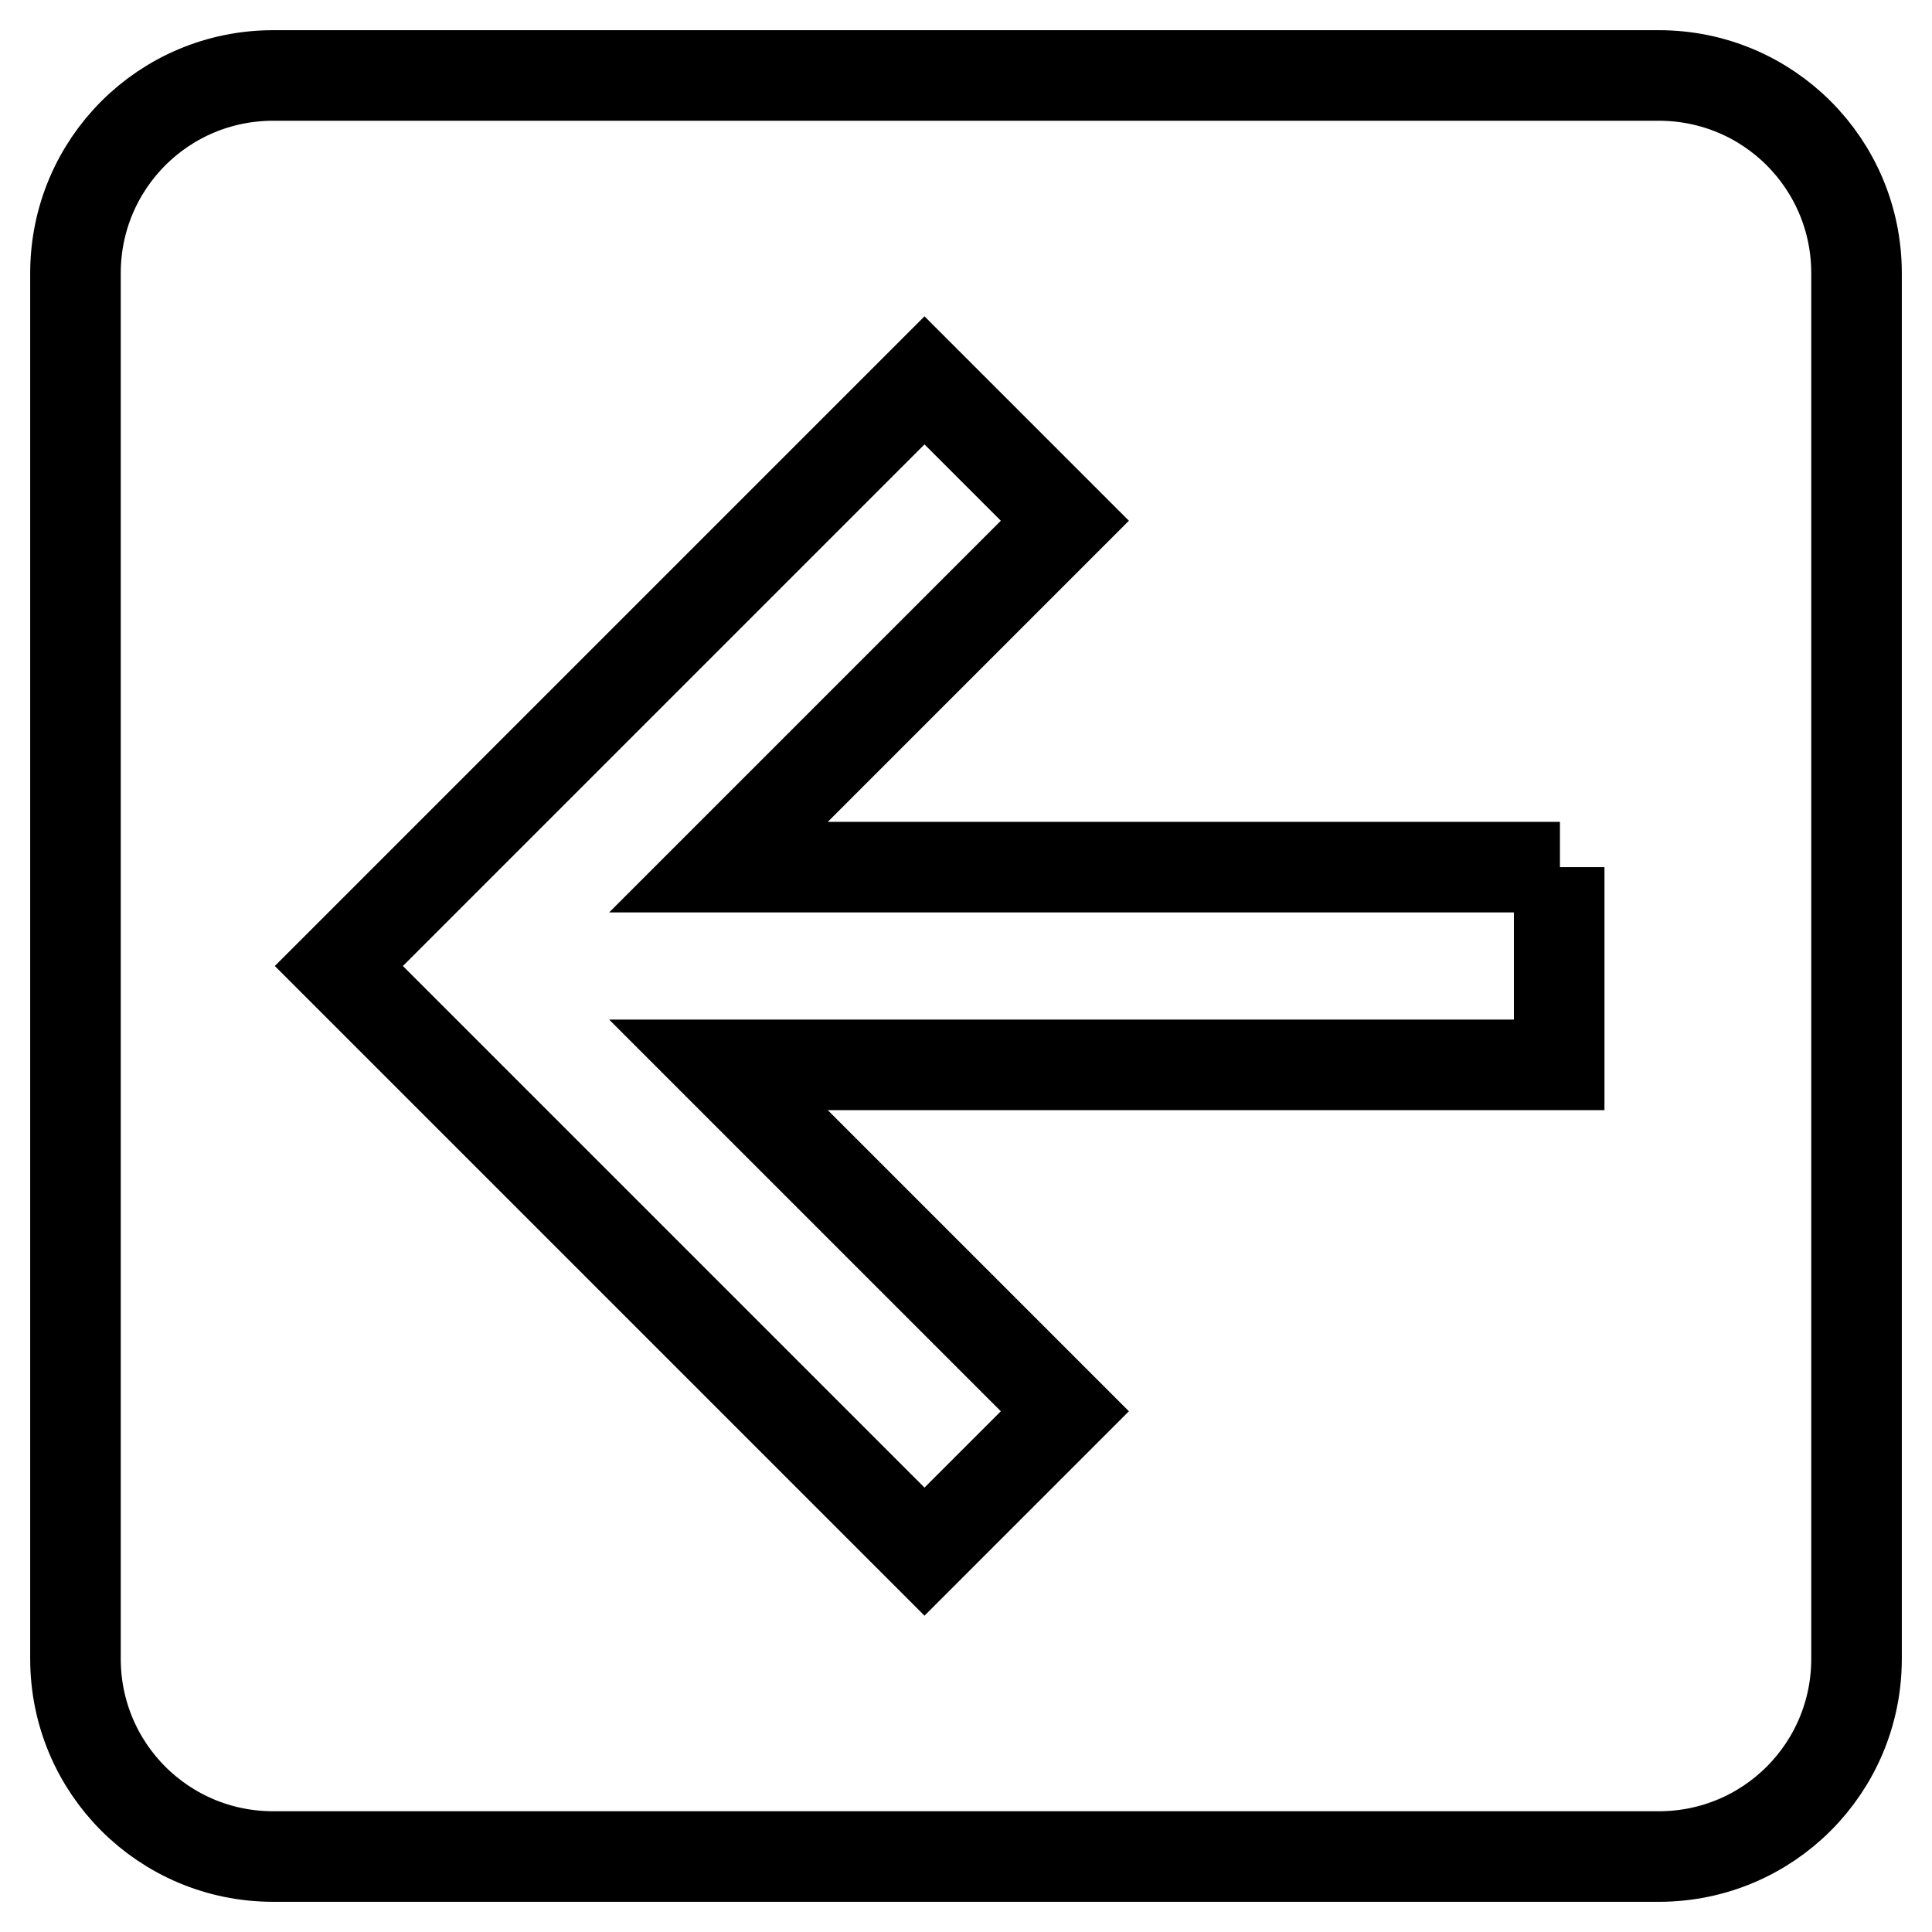 <?xml version="1.0" encoding="utf-8"?>
<!-- Svg Vector Icons : http://www.onlinewebfonts.com/icon -->
<!DOCTYPE svg PUBLIC "-//W3C//DTD SVG 1.1//EN" "http://www.w3.org/Graphics/SVG/1.1/DTD/svg11.dtd">
<svg version="1.1" xmlns="http://www.w3.org/2000/svg" xmlns:xlink="http://www.w3.org/1999/xlink" x="0px" y="0px" viewBox="0 0 256 256" enable-background="new 0 0 256 256" xml:space="preserve">
<g> <path stroke-width="12" fill-opacity="0" stroke="#000000"  d="M219.8,10c14.5,0,26.2,11.7,26.2,26.2v183.6c0,14.5-11.7,26.2-26.2,26.2H36.2C21.7,246,10,234.3,10,219.8 V36.2C10,21.7,21.7,10,36.2,10H219.8 M206.7,114.9H95.2L141.1,69l-18.6-18.6L44.9,128l77.6,77.6l18.6-18.6l-45.9-45.9h111.4V114.9 L206.7,114.9z"/></g>
</svg>